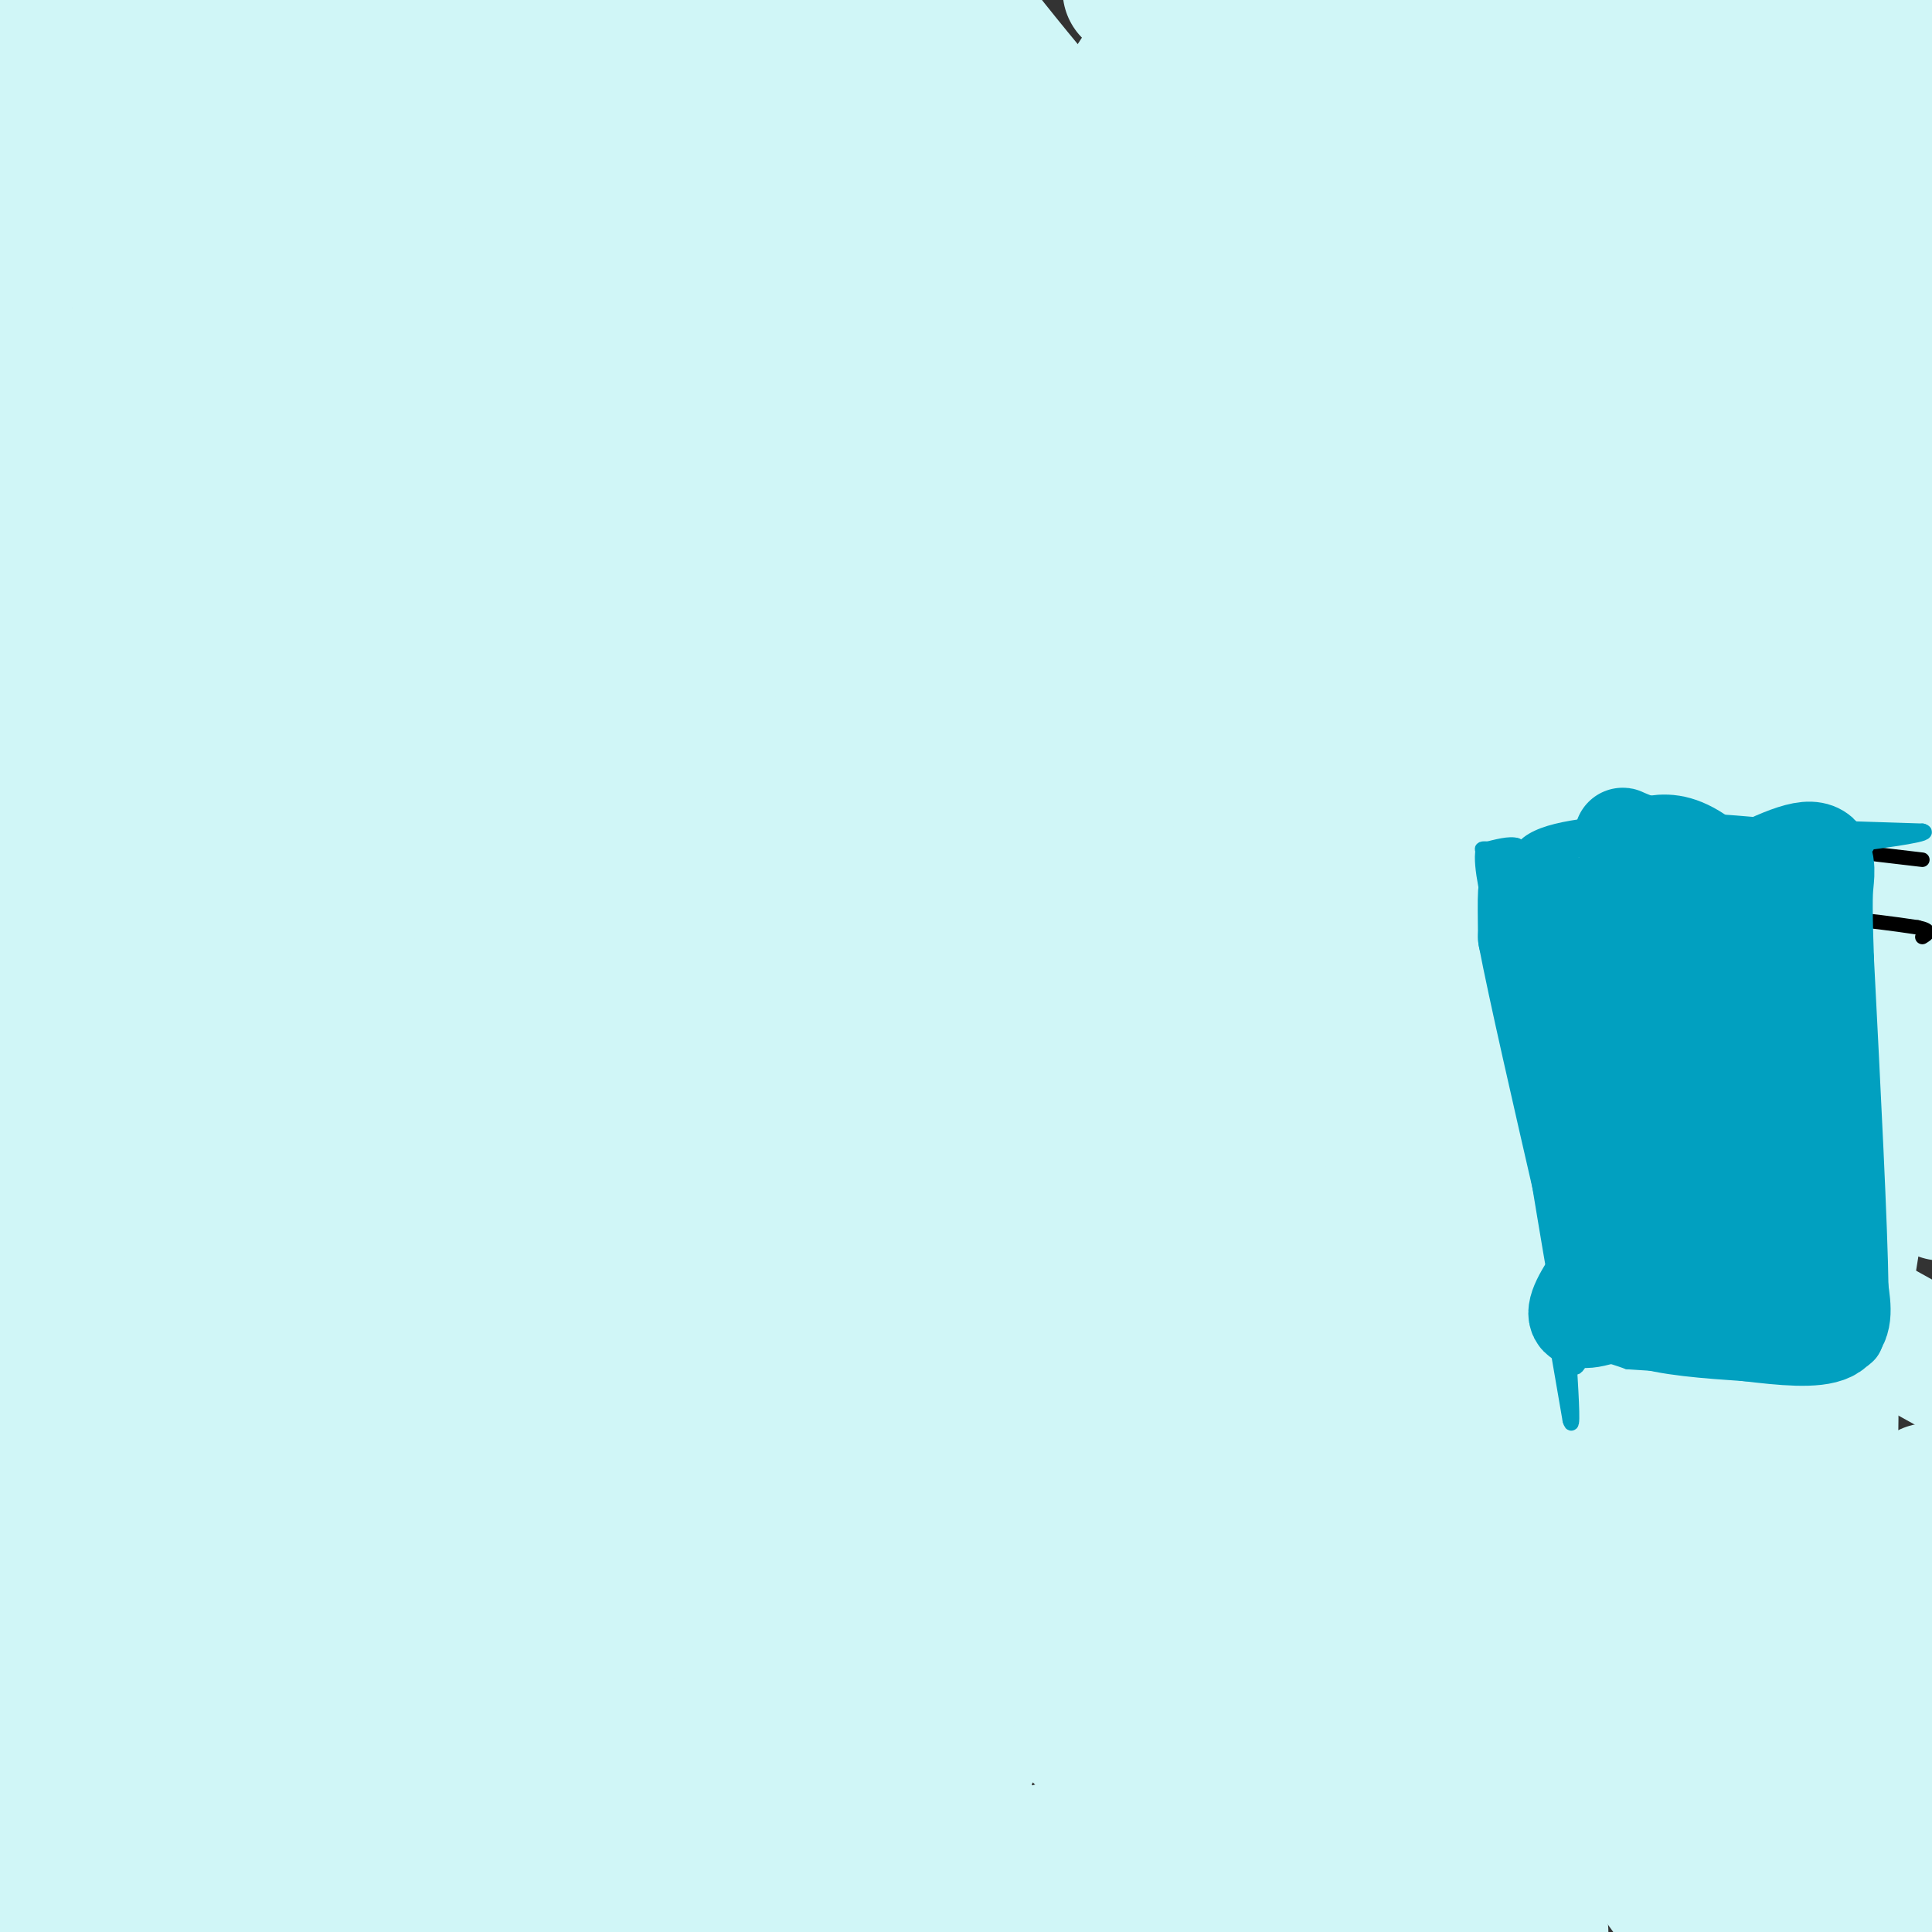 <svg viewBox='0 0 400 400' version='1.1' xmlns='http://www.w3.org/2000/svg' xmlns:xlink='http://www.w3.org/1999/xlink'><rect x="0" y="0" width="400" height="400" fill="#333333" stroke="none"/><g fill='none' stroke='#D0F6F7' stroke-width='28' stroke-linecap='round' stroke-linejoin='round'><path d='M38,106c-1.622,-3.111 -3.244,-6.222 -4,-19c-0.756,-12.778 -0.644,-35.222 4,-53c4.644,-17.778 13.822,-30.889 23,-44'/><path d='M4,44c0.000,0.000 -11.000,9.000 -11,9'/><path d='M4,25c12.587,-4.045 25.174,-8.089 30,-11c4.826,-2.911 1.892,-4.687 1,-7c-0.892,-2.313 0.260,-5.161 -5,-1c-5.260,4.161 -16.931,15.332 -24,20c-7.069,4.668 -9.534,2.834 -12,1'/><path d='M70,130c4.556,19.444 9.111,38.889 4,31c-5.111,-7.889 -19.889,-43.111 -31,-75c-11.111,-31.889 -18.556,-60.444 -26,-89'/><path d='M179,334c0.000,0.000 35.000,67.000 35,67'/><path d='M210,391c-22.955,-39.205 -45.911,-78.410 -57,-102c-11.089,-23.590 -10.313,-31.567 -31,-64c-20.687,-32.433 -62.837,-89.324 -66,-100c-3.163,-10.676 32.663,24.861 67,51c34.337,26.139 67.187,42.878 89,57c21.813,14.122 32.591,25.627 40,34c7.409,8.373 11.450,13.616 9,12c-2.450,-1.616 -11.390,-10.089 -15,-11c-3.610,-0.911 -1.888,5.740 -31,-39c-29.112,-44.740 -89.056,-140.870 -149,-237'/><path d='M73,0c111.609,121.483 223.217,242.967 215,236c-8.217,-6.967 -136.261,-142.383 -186,-194c-49.739,-51.617 -21.174,-19.434 -18,-12c3.174,7.434 -19.043,-9.880 13,17c32.043,26.880 118.348,97.954 155,129c36.652,31.046 23.652,22.064 28,31c4.348,8.936 26.043,35.789 18,32c-8.043,-3.789 -45.826,-38.222 -69,-58c-23.174,-19.778 -31.739,-24.902 -61,-59c-29.261,-34.098 -79.217,-97.171 -99,-120c-19.783,-22.829 -9.391,-5.415 1,12'/><path d='M70,14c9.131,20.905 31.458,67.167 82,141c50.542,73.833 129.298,175.238 115,152c-14.298,-23.238 -121.649,-171.119 -229,-319'/><path d='M54,10c83.514,96.196 167.028,192.393 198,230c30.972,37.607 9.404,16.626 -5,3c-14.404,-13.626 -21.642,-19.896 -42,-35c-20.358,-15.104 -53.835,-39.040 -83,-57c-29.165,-17.960 -54.016,-29.943 -63,-35c-8.984,-5.057 -2.101,-3.188 0,-3c2.101,0.188 -0.582,-1.304 9,4c9.582,5.304 31.428,17.404 55,35c23.572,17.596 48.869,40.687 64,54c15.131,13.313 20.097,16.847 27,30c6.903,13.153 15.743,35.926 -11,-13c-26.743,-48.926 -89.069,-169.550 -116,-220c-26.931,-50.450 -18.465,-30.725 -10,-11'/><path d='M68,-1c-0.577,1.062 -1.155,2.123 0,10c1.155,7.877 4.041,22.568 35,84c30.959,61.432 89.989,169.603 108,203c18.011,33.397 -4.997,-7.982 -34,-51c-29.003,-43.018 -64.001,-87.675 -96,-124c-31.999,-36.325 -61.000,-64.318 -43,-48c18.000,16.318 83.000,76.948 101,92c18.000,15.052 -11.000,-15.474 -40,-46'/><path d='M99,119c-21.415,-29.558 -54.954,-80.452 -61,-87c-6.046,-6.548 15.400,31.251 32,51c16.600,19.749 28.355,21.448 23,11c-5.355,-10.448 -27.819,-33.043 -34,-38c-6.181,-4.957 3.921,7.723 31,27c27.079,19.277 71.137,45.152 105,71c33.863,25.848 57.532,51.671 68,62c10.468,10.329 7.734,5.165 5,0'/><path d='M268,216c-6.895,-5.185 -26.632,-18.148 -59,-63c-32.368,-44.852 -77.368,-121.592 -90,-142c-12.632,-20.408 7.103,15.515 54,53c46.897,37.485 120.956,76.530 153,95c32.044,18.470 22.074,16.363 26,22c3.926,5.637 21.749,19.018 -2,-9c-23.749,-28.018 -89.071,-97.434 -125,-139c-35.929,-41.566 -42.464,-55.283 -49,-69'/><path d='M302,146c9.600,14.133 19.200,28.267 26,35c6.800,6.733 10.800,6.067 -20,-29c-30.800,-35.067 -96.400,-104.533 -162,-174'/><path d='M231,90c13.333,15.583 26.667,31.167 17,15c-9.667,-16.167 -42.333,-64.083 -75,-112'/><path d='M187,67c19.833,30.417 39.667,60.833 30,45c-9.667,-15.833 -48.833,-77.917 -88,-140'/><path d='M208,64c6.600,5.978 13.200,11.956 5,3c-8.200,-8.956 -31.200,-32.844 -45,-49c-13.800,-16.156 -18.400,-24.578 -23,-33'/><path d='M151,10c69.596,86.603 139.191,173.206 163,202c23.809,28.794 1.831,-0.219 -17,-15c-18.831,-14.781 -34.516,-15.328 -41,-16c-6.484,-0.672 -3.769,-1.469 -6,-5c-2.231,-3.531 -9.408,-9.797 -4,-17c5.408,-7.203 23.402,-15.344 52,-21c28.598,-5.656 67.799,-8.828 107,-12'/><path d='M188,383c-1.887,2.214 -3.774,4.427 -4,2c-0.226,-2.427 1.207,-9.496 -1,-8c-2.207,1.496 -8.056,11.557 17,-33c25.056,-44.557 81.016,-143.730 120,-206c38.984,-62.270 60.992,-87.635 83,-113'/><path d='M394,41c-114.572,173.882 -229.145,347.764 -243,357c-13.855,9.236 73.006,-146.173 114,-218c40.994,-71.827 36.120,-60.072 39,-62c2.880,-1.928 13.514,-17.537 43,-57c29.486,-39.463 77.823,-102.778 50,-43c-27.823,59.778 -131.807,242.651 -199,350c-67.193,107.349 -97.597,139.175 -128,171'/><path d='M136,225c0.000,0.000 179.000,-336.000 179,-336'/><path d='M225,140c0.000,0.000 -175.000,320.000 -175,320'/><path d='M273,156c0.000,0.000 -149.000,289.000 -149,289'/><path d='M145,211c0.000,0.000 277.000,-324.000 277,-324'/><path d='M255,214c0.000,0.000 -204.000,322.000 -204,322'/><path d='M175,274c0.000,0.000 -74.000,172.000 -74,172'/><path d='M105,371c24.417,-73.000 48.833,-146.000 83,-220c34.167,-74.000 78.083,-149.000 122,-224'/><path d='M144,295c-1.778,0.689 -3.556,1.378 1,-9c4.556,-10.378 15.444,-31.822 47,-85c31.556,-53.178 83.778,-138.089 136,-223'/><path d='M161,387c-1.806,-1.915 -3.612,-3.830 -6,-2c-2.388,1.830 -5.357,7.406 0,-7c5.357,-14.406 19.041,-48.795 38,-86c18.959,-37.205 43.193,-77.226 61,-100c17.807,-22.774 29.185,-28.300 27,-24c-2.185,4.300 -17.934,18.427 -24,22c-6.066,3.573 -2.447,-3.408 -28,38c-25.553,41.408 -80.276,131.204 -135,221'/><path d='M151,274c32.333,-76.917 64.667,-153.833 109,-217c44.333,-63.167 100.667,-112.583 157,-162'/><path d='M308,168c-34.250,50.250 -68.500,100.500 -111,158c-42.500,57.500 -93.250,122.250 -144,187'/><path d='M150,219c0.000,0.000 127.000,-260.000 127,-260'/><path d='M236,79c0.000,0.000 102.000,-172.000 102,-172'/><path d='M177,257c34.750,-62.833 69.500,-125.667 98,-169c28.500,-43.333 50.750,-67.167 73,-91'/><path d='M353,15c0.000,0.000 -231.000,412.000 -231,412'/><path d='M132,398c27.917,-57.500 55.833,-115.000 108,-200c52.167,-85.000 128.583,-197.500 205,-310'/><path d='M257,222c0.000,0.000 -116.000,193.000 -116,193'/><path d='M252,168c46.667,-91.067 93.333,-182.133 61,-135c-32.333,47.133 -143.667,232.467 -197,319c-53.333,86.533 -48.667,74.267 -44,62'/><path d='M84,368c35.289,-94.222 70.578,-188.444 86,-232c15.422,-43.556 10.978,-36.444 27,-61c16.022,-24.556 52.511,-80.778 89,-137'/><path d='M147,255c0.000,0.000 -122.000,215.000 -122,215'/><path d='M147,57c20.250,-35.917 40.500,-71.833 16,-14c-24.500,57.833 -93.750,209.417 -163,361'/><path d='M62,211c0.000,0.000 113.000,-235.000 113,-235'/><path d='M70,244c0.000,0.000 -96.000,236.000 -96,236'/><path d='M48,245c37.595,-70.185 75.190,-140.369 88,-161c12.810,-20.631 0.833,8.292 2,6c1.167,-2.292 15.476,-35.798 -4,17c-19.476,52.798 -72.738,191.899 -126,331'/><path d='M68,223c0.000,0.000 -54.000,179.000 -54,179'/><path d='M16,394c43.750,-92.500 87.500,-185.000 89,-179c1.500,6.000 -39.250,110.500 -80,215'/><path d='M161,137c2.881,-4.417 5.762,-8.833 9,-11c3.238,-2.167 6.833,-2.083 -10,42c-16.833,44.083 -54.095,132.167 -75,180c-20.905,47.833 -25.452,55.417 -30,63'/><path d='M137,70c0.190,-2.881 0.381,-5.762 3,-7c2.619,-1.238 7.667,-0.833 -1,50c-8.667,50.833 -31.048,152.095 -45,210c-13.952,57.905 -19.476,72.452 -25,87'/><path d='M83,372c30.583,-91.500 61.167,-183.000 53,-177c-8.167,6.000 -55.083,109.500 -102,213'/><path d='M273,162c0.000,0.000 -152.000,266.000 -152,266'/><path d='M180,47c16.356,-36.689 32.711,-73.378 3,-11c-29.711,62.378 -105.489,223.822 -146,312c-40.511,88.178 -45.756,103.089 -51,118'/><path d='M8,394c0.000,0.000 158.000,-499.000 158,-499'/><path d='M76,132c-23.976,50.488 -47.952,100.976 -59,115c-11.048,14.024 -9.167,-8.417 -4,-44c5.167,-35.583 13.619,-84.310 23,-126c9.381,-41.690 19.690,-76.345 30,-111'/><path d='M68,15c-1.622,21.200 -3.244,42.400 -17,118c-13.756,75.600 -39.644,205.600 -51,256c-11.356,50.400 -8.178,21.200 -5,-8'/><path d='M4,158c29.111,98.112 58.221,196.225 60,174c1.779,-22.225 -23.774,-164.787 -34,-222c-10.226,-57.213 -5.126,-29.078 -6,-23c-0.874,6.078 -7.724,-9.903 -10,-18c-2.276,-8.097 0.020,-8.311 -1,-13c-1.020,-4.689 -5.356,-13.855 0,19c5.356,32.855 20.403,107.730 27,135c6.597,27.270 4.742,6.934 1,-13c-3.742,-19.934 -9.371,-39.467 -15,-59'/><path d='M26,138c-6.486,-22.753 -15.202,-50.136 -19,-57c-3.798,-6.864 -2.678,6.792 -3,6c-0.322,-0.792 -2.087,-16.032 2,29c4.087,45.032 14.026,150.334 19,184c4.974,33.666 4.983,-4.306 0,-32c-4.983,-27.694 -14.957,-45.110 -18,-77c-3.043,-31.890 0.845,-78.254 0,-79c-0.845,-0.746 -6.422,44.127 -12,89'/><path d='M4,292c8.583,-42.500 17.167,-85.000 15,-72c-2.167,13.000 -15.083,81.500 -28,150'/><path d='M160,126c30.333,24.167 60.667,48.333 104,76c43.333,27.667 99.667,58.833 156,90'/><path d='M203,351c0.000,0.000 -78.000,64.000 -78,64'/><path d='M273,147c-20.280,86.226 -40.560,172.452 -47,201c-6.440,28.548 0.958,-0.583 30,-44c29.042,-43.417 79.726,-101.119 71,-75c-8.726,26.119 -76.863,136.060 -145,246'/><path d='M328,191c14.048,-13.333 28.095,-26.667 29,-27c0.905,-0.333 -11.333,12.333 -16,16c-4.667,3.667 -1.762,-1.667 -27,43c-25.238,44.667 -78.619,139.333 -132,234'/><path d='M399,1c-22.489,59.489 -44.978,118.978 -72,183c-27.022,64.022 -58.578,132.578 -75,171c-16.422,38.422 -17.711,46.711 -19,55'/><path d='M359,155c-37.333,80.044 -74.667,160.089 -87,184c-12.333,23.911 0.333,-8.311 26,-60c25.667,-51.689 64.333,-122.844 103,-194'/><path d='M311,244c8.244,-16.556 16.489,-33.111 31,-59c14.511,-25.889 35.289,-61.111 46,-78c10.711,-16.889 11.356,-15.444 12,-14'/><path d='M382,164c0.000,0.000 -131.000,313.000 -131,313'/><path d='M352,220c9.067,-22.156 18.133,-44.311 20,-44c1.867,0.311 -3.467,23.089 -21,68c-17.533,44.911 -47.267,111.956 -77,179'/><path d='M343,249c0.167,3.333 0.333,6.667 -14,33c-14.333,26.333 -43.167,75.667 -72,125'/><path d='M273,342c3.376,-8.483 6.752,-16.967 11,-25c4.248,-8.033 9.367,-15.616 14,-20c4.633,-4.384 8.780,-5.568 13,-7c4.220,-1.432 8.515,-3.110 15,-1c6.485,2.110 15.161,8.009 20,10c4.839,1.991 5.841,0.075 0,4c-5.841,3.925 -18.526,13.693 -32,31c-13.474,17.307 -27.737,42.154 -42,67'/><path d='M283,388c0.000,0.000 179.000,-268.000 179,-268'/><path d='M364,295c0.000,0.000 53.000,-107.000 53,-107'/><path d='M345,322c-11.167,35.417 -22.333,70.833 -13,37c9.333,-33.833 39.167,-136.917 69,-240'/><path d='M372,206c-1.526,22.453 -3.053,44.906 -5,51c-1.947,6.094 -4.316,-4.171 -1,-30c3.316,-25.829 12.316,-67.223 16,-84c3.684,-16.777 2.053,-8.936 3,-1c0.947,7.936 4.474,15.968 8,24'/><path d='M393,166c2.730,1.642 5.555,-6.253 0,31c-5.555,37.253 -19.490,119.654 -24,153c-4.510,33.346 0.404,17.635 -2,2c-2.404,-15.635 -12.128,-31.195 -19,-38c-6.872,-6.805 -10.894,-4.855 -14,-3c-3.106,1.855 -5.298,3.615 -9,10c-3.702,6.385 -8.915,17.396 -13,31c-4.085,13.604 -7.043,29.802 -10,46'/><path d='M302,398c1.167,8.000 9.083,5.000 17,2'/><path d='M347,394c-3.417,-4.500 -6.833,-9.000 -2,-8c4.833,1.000 17.917,7.500 31,14'/><path d='M359,331c-1.242,-2.763 -2.484,-5.526 -1,-14c1.484,-8.474 5.693,-22.657 9,-29c3.307,-6.343 5.711,-4.844 8,-7c2.289,-2.156 4.462,-7.965 4,17c-0.462,24.965 -3.561,80.704 -1,89c2.561,8.296 10.780,-30.852 19,-70'/><path d='M397,317c3.311,-12.578 2.089,-9.022 2,-2c-0.089,7.022 0.956,17.511 2,28'/><path d='M399,370c-0.726,-10.750 -1.452,-21.500 -8,-24c-6.548,-2.500 -18.917,3.250 -27,9c-8.083,5.750 -11.881,11.500 -13,13c-1.119,1.500 0.440,-1.250 2,-4'/><path d='M353,364c-4.411,-0.316 -16.439,0.893 -21,7c-4.561,6.107 -1.656,17.111 -17,18c-15.344,0.889 -48.939,-8.338 -72,-9c-23.061,-0.662 -35.589,7.239 -47,11c-11.411,3.761 -21.706,3.380 -32,3'/><path d='M164,394c-19.362,-0.770 -51.768,-4.194 -66,-3c-14.232,1.194 -10.292,7.008 0,-5c10.292,-12.008 26.935,-41.836 35,-57c8.065,-15.164 7.554,-15.662 50,-63c42.446,-47.338 127.851,-141.514 168,-182c40.149,-40.486 35.043,-27.282 41,-25c5.957,2.282 22.979,-6.359 40,-15'/><path d='M390,100c-15.351,12.315 -30.702,24.631 -33,21c-2.298,-3.631 8.458,-23.208 16,-32c7.542,-8.792 11.869,-6.798 13,-8c1.131,-1.202 -0.935,-5.601 -3,-10'/><path d='M383,71c-9.578,-9.244 -32.022,-27.356 -59,-41c-26.978,-13.644 -58.489,-22.822 -90,-32'/><path d='M170,2c-20.167,4.833 -40.333,9.667 -69,10c-28.667,0.333 -65.833,-3.833 -103,-8'/><path d='M4,8c33.720,5.353 67.439,10.705 90,16c22.561,5.295 33.962,10.532 45,15c11.038,4.468 21.711,8.167 46,22c24.289,13.833 62.193,37.801 97,63c34.807,25.199 66.516,51.628 97,79c30.484,27.372 59.742,55.686 89,84'/><path d='M398,366c-10.167,9.250 -20.333,18.500 -20,23c0.333,4.500 11.167,4.250 22,4'/><path d='M382,208c-1.822,-3.933 -3.644,-7.867 -3,-10c0.644,-2.133 3.756,-2.467 8,6c4.244,8.467 9.622,25.733 15,43'/></g>
<g fill='none' stroke='#000000' stroke-width='3' stroke-linecap='round' stroke-linejoin='round'><path d='M398,178c0.000,0.000 -17.000,-2.000 -17,-2'/><path d='M381,176c-6.667,-0.333 -14.833,-0.167 -23,0'/><path d='M358,176c-7.333,0.500 -14.167,1.750 -21,3'/><path d='M337,179c-5.667,0.500 -9.333,0.250 -13,0'/><path d='M320,179c0.000,0.000 0.000,6.000 0,6'/><path d='M320,185c0.178,2.489 0.622,5.711 2,7c1.378,1.289 3.689,0.644 6,0'/><path d='M328,192c4.667,-0.500 13.333,-1.750 22,-3'/><path d='M350,189c8.500,-0.333 18.750,0.333 29,1'/><path d='M379,190c7.833,0.500 12.917,1.250 18,2'/><path d='M397,192c3.167,0.667 2.083,1.333 1,2'/></g>
<g fill='none' stroke='#01A0C0' stroke-width='3' stroke-linecap='round' stroke-linejoin='round'><path d='M321,196c0.000,0.000 -6.000,-20.000 -6,-20'/><path d='M315,176c2.833,-4.333 12.917,-5.167 23,-6'/><path d='M338,170c8.667,-0.833 18.833,0.083 29,1'/><path d='M367,171c10.000,0.333 20.500,0.667 31,1'/><path d='M398,172c2.667,0.667 -6.167,1.833 -15,3'/><path d='M383,175c-7.333,0.500 -18.167,0.250 -29,0'/><path d='M354,175c-9.500,-0.167 -18.750,-0.583 -28,-1'/><path d='M326,174c-5.200,-0.244 -4.200,-0.356 -3,0c1.200,0.356 2.600,1.178 4,2'/><path d='M327,176c-2.311,0.400 -10.089,0.400 -11,0c-0.911,-0.400 5.044,-1.200 11,-2'/><path d='M327,174c2.500,-0.333 3.250,-0.167 4,0'/><path d='M331,174c-0.356,-0.844 -3.244,-2.956 -7,-1c-3.756,1.956 -8.378,7.978 -13,14'/><path d='M311,187c-2.200,2.889 -1.200,3.111 0,3c1.200,-0.111 2.600,-0.556 4,-1'/><path d='M315,189c1.048,1.417 1.667,5.458 1,3c-0.667,-2.458 -2.619,-11.417 -3,-13c-0.381,-1.583 0.810,4.208 2,10'/><path d='M315,189c0.440,5.131 0.542,12.958 1,12c0.458,-0.958 1.274,-10.702 4,-15c2.726,-4.298 7.363,-3.149 12,-2'/><path d='M332,184c4.845,0.512 10.958,2.792 4,1c-6.958,-1.792 -26.988,-7.655 -29,-9c-2.012,-1.345 13.994,1.827 30,5'/><path d='M337,181c5.136,0.352 2.974,-1.266 0,-3c-2.974,-1.734 -6.762,-3.582 -11,-3c-4.238,0.582 -8.925,3.595 -11,4c-2.075,0.405 -1.537,-1.797 -1,-4'/><path d='M314,175c-1.333,-0.500 -4.167,0.250 -7,1'/><path d='M307,176c-0.667,3.167 1.167,10.583 3,18'/><path d='M310,194c1.333,7.833 3.167,18.417 5,29'/><path d='M315,223c2.679,16.190 6.875,42.167 9,53c2.125,10.833 2.179,6.524 4,5c1.821,-1.524 5.411,-0.262 9,1'/><path d='M337,282c7.167,0.500 20.583,1.250 34,2'/><path d='M371,284c9.200,0.000 15.200,-1.000 17,-5c1.800,-4.000 -0.600,-11.000 -3,-18'/><path d='M385,261c-0.667,-11.333 -0.833,-30.667 -1,-50'/><path d='M384,211c-0.333,-12.000 -0.667,-17.000 -1,-22'/><path d='M383,189c0.556,-4.889 2.444,-6.111 0,-7c-2.444,-0.889 -9.222,-1.444 -16,-2'/><path d='M367,180c-8.400,-1.467 -21.400,-4.133 -26,-5c-4.600,-0.867 -0.800,0.067 3,1'/><path d='M344,176c3.571,-0.274 11.000,-1.458 16,0c5.000,1.458 7.571,5.560 11,6c3.429,0.440 7.714,-2.780 12,-6'/><path d='M383,176c2.978,-0.978 4.422,-0.422 3,-1c-1.422,-0.578 -5.711,-2.289 -10,-4'/><path d='M376,171c-9.511,0.267 -28.289,2.933 -35,5c-6.711,2.067 -1.356,3.533 4,5'/></g>
<g fill='none' stroke='#01A0C0' stroke-width='20' stroke-linecap='round' stroke-linejoin='round'><path d='M350,201c-3.378,-3.111 -6.756,-6.222 -11,-7c-4.244,-0.778 -9.356,0.778 -13,0c-3.644,-0.778 -5.822,-3.889 -8,-7'/><path d='M318,187c-1.689,-1.933 -1.911,-3.267 -2,-2c-0.089,1.267 -0.044,5.133 0,9'/><path d='M316,194c2.000,10.500 7.000,32.250 12,54'/><path d='M328,248c2.400,11.822 2.400,14.378 4,17c1.600,2.622 4.800,5.311 8,8'/><path d='M340,273c5.000,1.833 13.500,2.417 22,3'/><path d='M362,276c7.111,0.867 13.889,1.533 17,0c3.111,-1.533 2.556,-5.267 2,-9'/><path d='M381,267c-0.167,-12.833 -1.583,-40.417 -3,-68'/><path d='M378,199c-0.488,-13.893 -0.208,-14.625 0,-17c0.208,-2.375 0.345,-6.393 -4,-6c-4.345,0.393 -13.173,5.196 -22,10'/><path d='M352,186c-9.301,1.754 -21.555,1.140 -20,1c1.555,-0.140 16.919,0.193 22,-2c5.081,-2.193 -0.120,-6.912 -4,-9c-3.880,-2.088 -6.440,-1.544 -9,-1'/><path d='M341,175c-3.489,-1.044 -7.711,-3.156 -3,-1c4.711,2.156 18.356,8.578 32,15'/><path d='M370,189c5.867,15.933 4.533,48.267 1,63c-3.533,14.733 -9.267,11.867 -15,9'/><path d='M356,261c-9.533,5.222 -25.867,13.778 -29,12c-3.133,-1.778 6.933,-13.889 17,-26'/><path d='M344,247c1.578,-16.667 -2.978,-45.333 -5,-56c-2.022,-10.667 -1.511,-3.333 -1,4'/><path d='M338,195c-1.313,6.470 -4.095,20.645 -4,28c0.095,7.355 3.067,7.889 5,9c1.933,1.111 2.828,2.799 5,3c2.172,0.201 5.621,-1.085 8,-3c2.379,-1.915 3.690,-4.457 5,-7'/><path d='M357,225c2.190,-1.107 5.167,-0.375 5,-6c-0.167,-5.625 -3.476,-17.607 -5,-20c-1.524,-2.393 -1.262,4.804 -1,12'/><path d='M356,211c0.000,8.000 0.500,22.000 1,36'/></g>
<g fill='none' stroke='#01A0C0' stroke-width='3' stroke-linecap='round' stroke-linejoin='round'><path d='M320,265c0.000,0.000 5.000,29.000 5,29'/><path d='M325,294c0.833,3.000 0.417,-4.000 0,-11'/></g>
</svg>